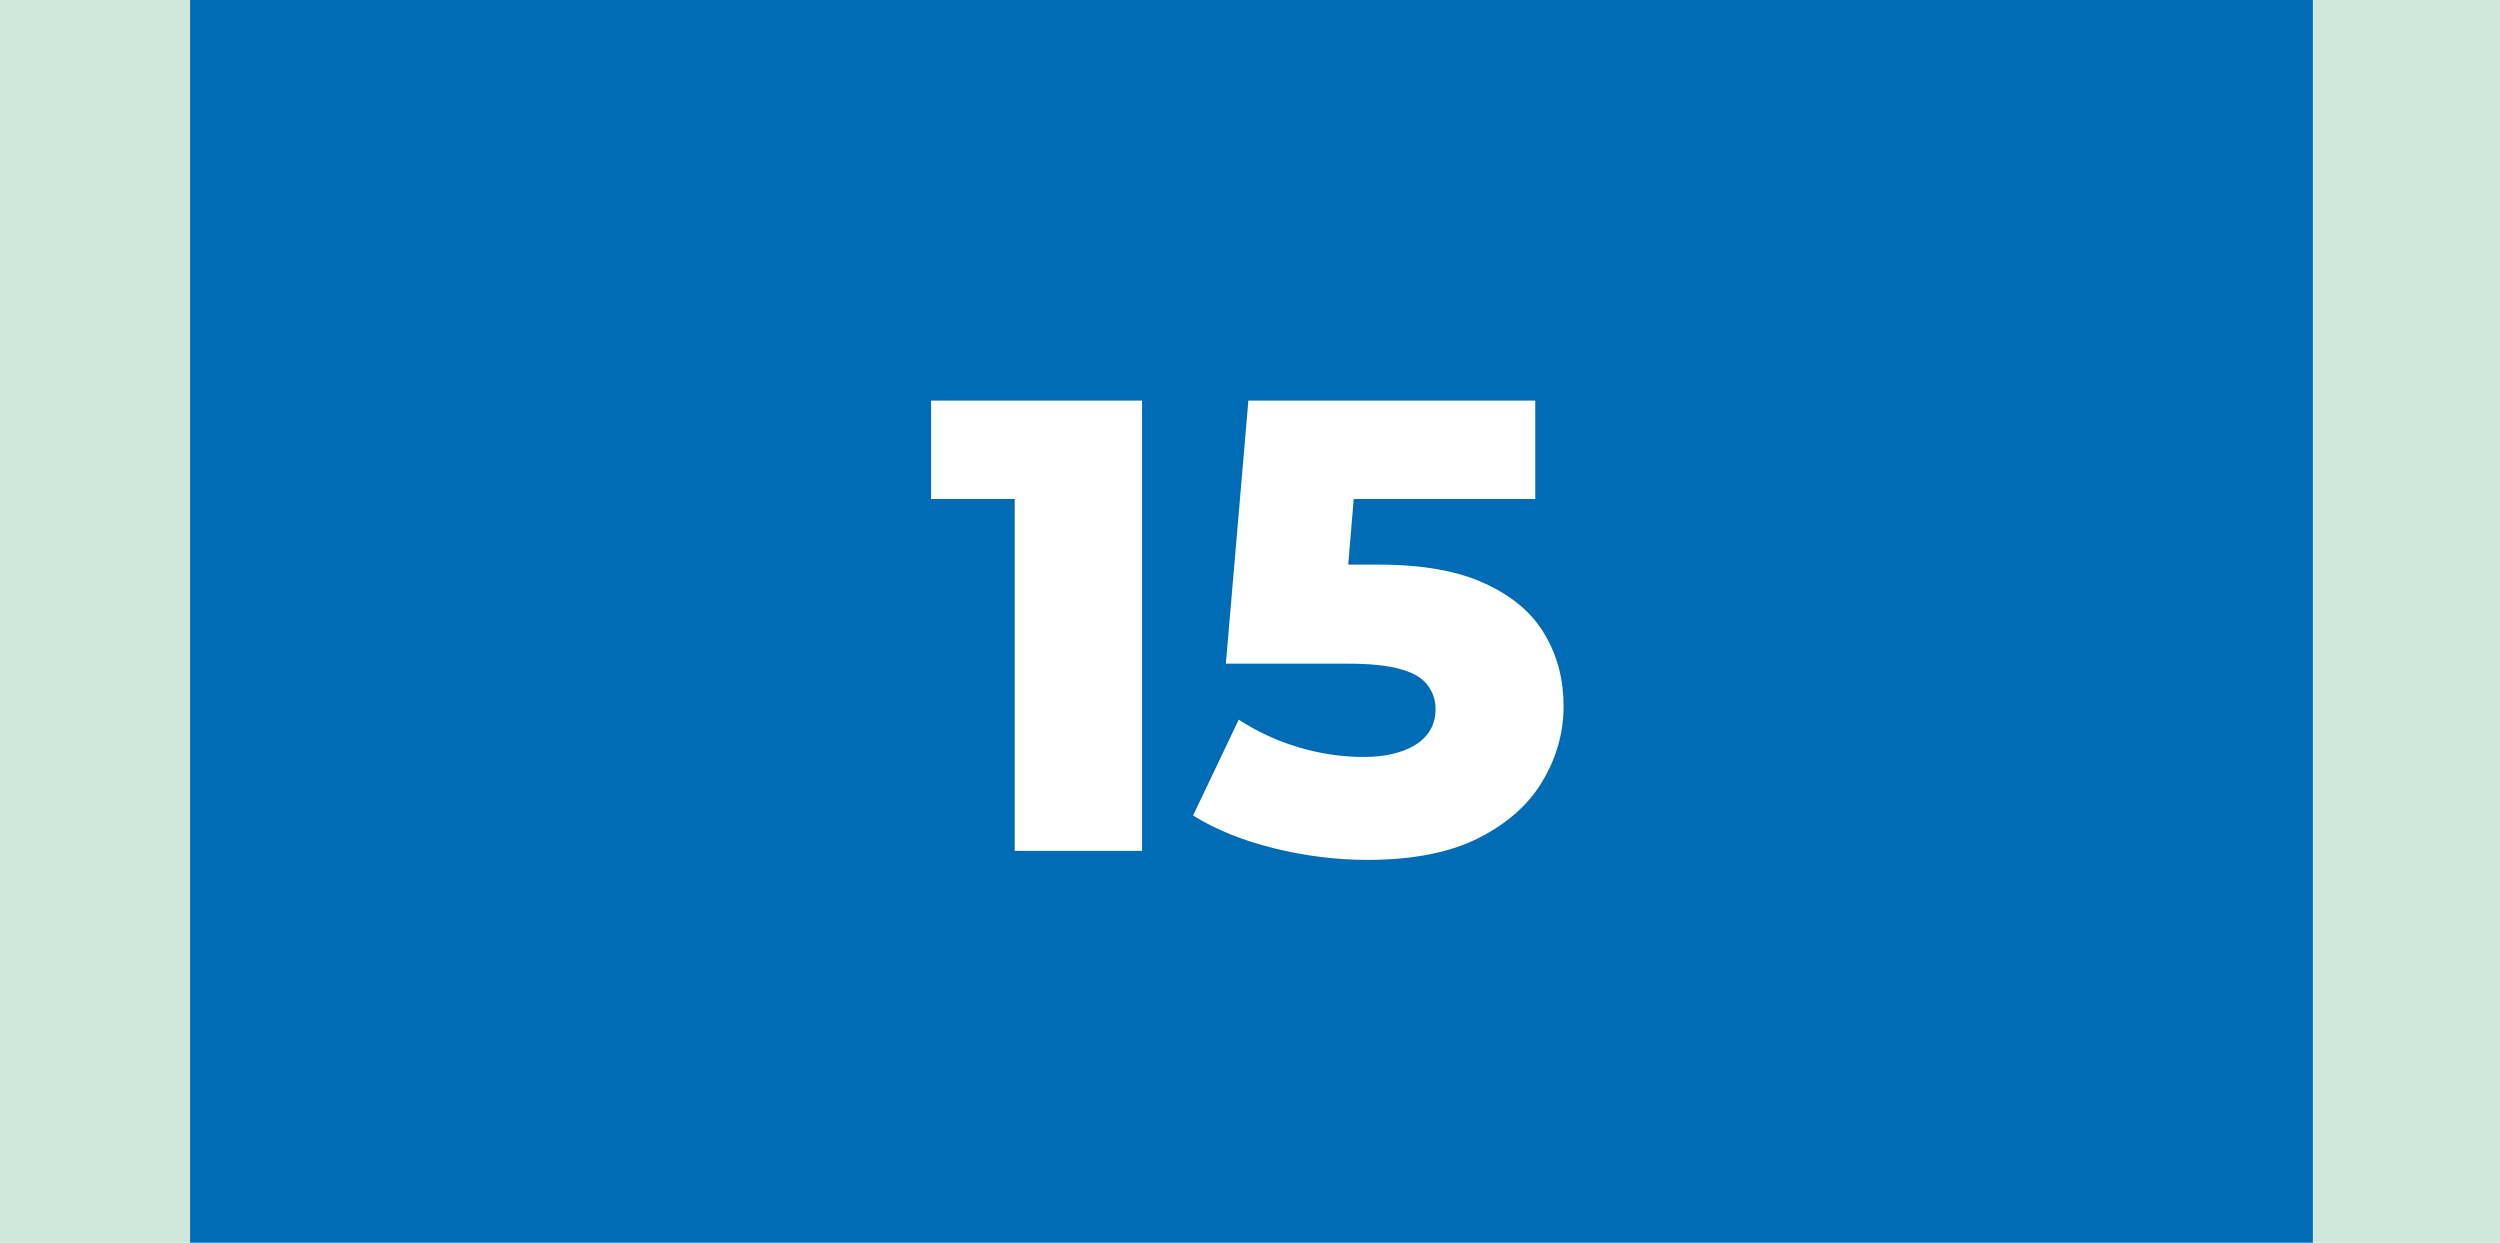 <?xml version="1.0" encoding="UTF-8"?> <svg xmlns="http://www.w3.org/2000/svg" width="855" height="425" viewBox="0 0 855 425" fill="none"><rect width="855" height="425" fill="#D0E8DC"></rect><rect x="65" width="726" height="425" fill="#006CB5"></rect><path d="M347.024 291V152.62L365.724 170.66H318.424V137H390.584V291H347.024ZM467.644 294.08C457.084 294.08 446.45 292.76 435.744 290.12C425.037 287.48 415.797 283.74 408.024 278.9L423.644 246.12C429.95 250.227 436.77 253.38 444.104 255.58C451.584 257.78 458.99 258.88 466.324 258.88C473.657 258.88 479.597 257.487 484.144 254.7C488.69 251.767 490.964 247.733 490.964 242.6C490.964 239.52 490.084 236.807 488.324 234.46C486.564 231.967 483.557 230.133 479.304 228.96C475.05 227.64 468.964 226.98 461.044 226.98H419.244L426.944 137H525.064V170.66H442.344L464.564 151.52L459.504 212.24L437.284 193.1H471.384C486.637 193.1 498.884 195.3 508.124 199.7C517.364 203.953 524.11 209.747 528.364 217.08C532.617 224.267 534.744 232.407 534.744 241.5C534.744 250.593 532.324 259.173 527.484 267.24C522.79 275.16 515.53 281.613 505.704 286.6C495.877 291.587 483.19 294.08 467.644 294.08Z" fill="white"></path></svg> 